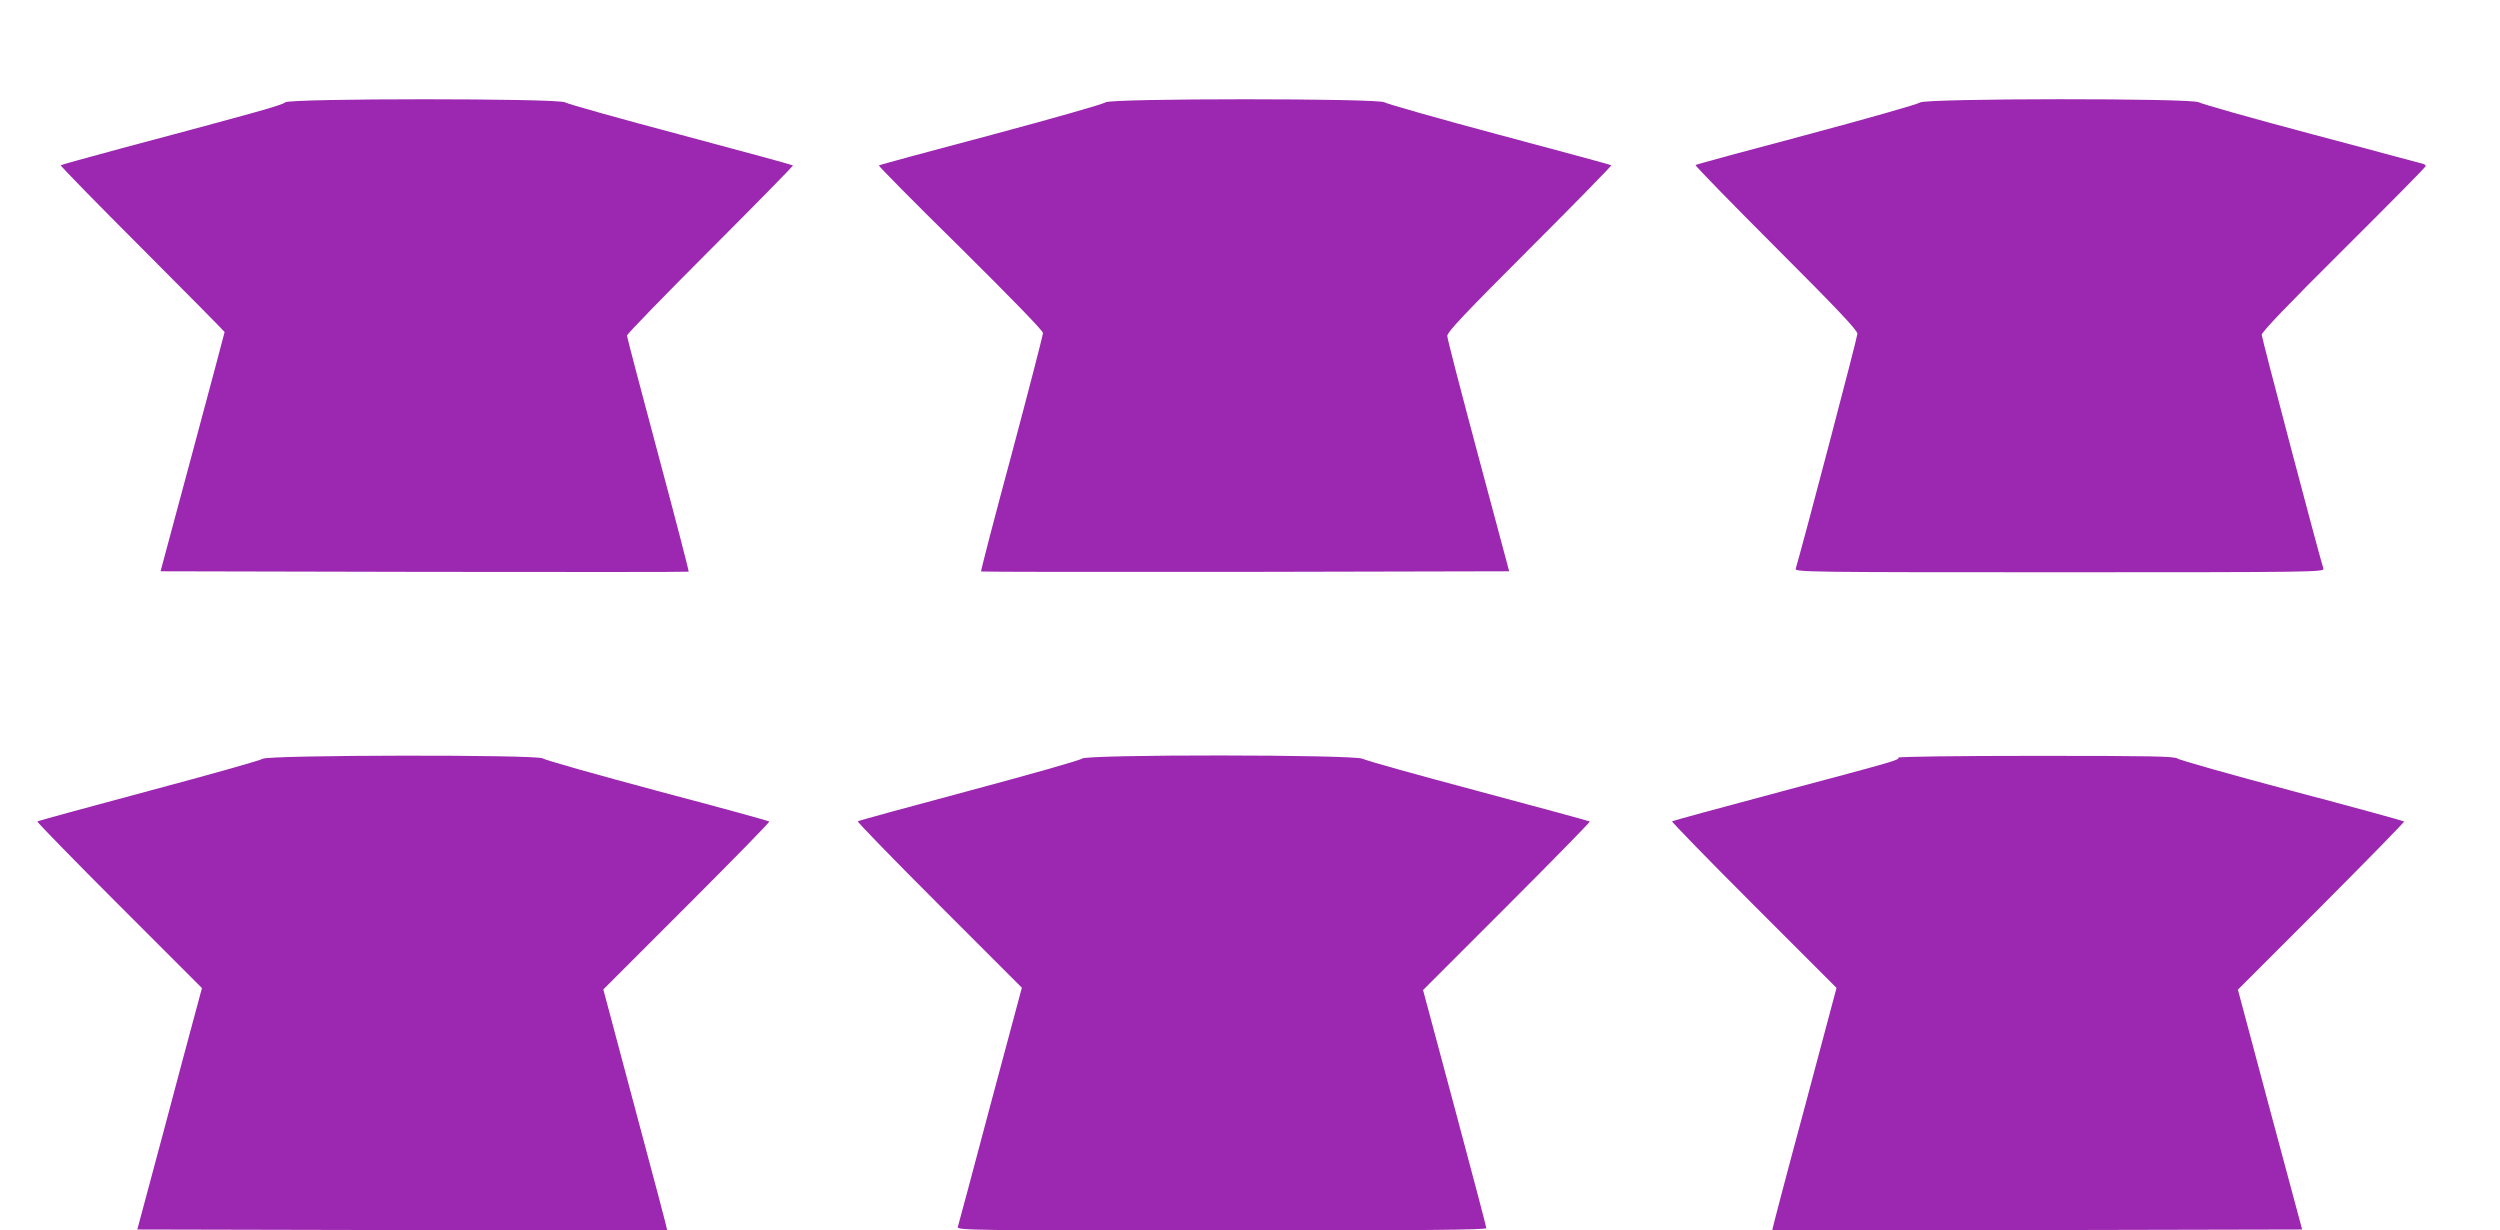 <?xml version="1.0" standalone="no"?>
<!DOCTYPE svg PUBLIC "-//W3C//DTD SVG 20010904//EN"
 "http://www.w3.org/TR/2001/REC-SVG-20010904/DTD/svg10.dtd">
<svg version="1.0" xmlns="http://www.w3.org/2000/svg"
 width="1280pt" height="630pt" viewBox="0 0 1280 630"
 preserveAspectRatio="xMidYMid meet">
<g transform="translate(0,630) scale(0.1,-0.1)"
fill="#9c27b0" stroke="none">
<path d="M1460 5776 c-14 -14 -142 -50 -840 -236 -168 -45 -307 -84 -309 -86
-3 -3 185 -195 417 -427 232 -232 422 -425 422 -427 0 -3 -74 -279 -164 -615
l-164 -610 1351 -3 c743 -1 1352 -1 1353 1 2 2 -68 272 -156 600 -88 328 -160
602 -160 609 0 7 192 205 427 440 235 235 425 429 423 431 -3 3 -261 73 -575
157 -313 83 -580 158 -592 166 -33 21 -1411 21 -1433 0z"/>
<path d="M5660 5776 c-8 -8 -271 -83 -585 -167 -313 -83 -572 -153 -575 -156
-3 -3 185 -193 418 -422 264 -262 422 -424 422 -436 0 -11 -72 -289 -160 -619
-89 -329 -159 -600 -157 -602 2 -2 611 -3 1354 -2 l1350 3 -158 590 c-87 325
-159 601 -159 615 0 20 89 114 422 447 232 232 420 424 418 427 -3 2 -262 73
-575 156 -314 84 -577 159 -586 166 -24 21 -1408 21 -1429 0z"/>
<path d="M9830 5775 c-9 -8 -269 -82 -579 -165 -310 -82 -567 -152 -570 -155
-3 -3 183 -194 412 -423 314 -314 417 -423 417 -441 0 -17 -275 -1064 -316
-1203 -5 -17 64 -18 1351 -18 1287 0 1356 1 1351 18 -30 97 -316 1182 -316
1198 0 14 135 155 420 438 231 230 420 421 420 426 0 4 -8 10 -17 12 -10 3
-268 72 -573 153 -305 81 -562 154 -571 161 -24 22 -1408 21 -1429 -1z"/>
<path d="M1345 2415 c-11 -8 -274 -82 -585 -165 -310 -83 -566 -153 -569 -156
-3 -2 186 -196 419 -429 l424 -424 -103 -383 c-56 -211 -130 -489 -165 -618
l-63 -235 1355 -3 c745 -1 1356 -1 1358 0 1 2 -72 279 -163 617 l-164 615 427
427 c236 236 426 430 423 433 -3 3 -261 74 -575 157 -313 84 -576 158 -585
166 -24 20 -1405 18 -1434 -2z"/>
<path d="M5540 2416 c-8 -8 -269 -82 -579 -165 -310 -83 -566 -153 -569 -156
-4 -3 184 -196 417 -429 l423 -423 -162 -604 c-88 -332 -163 -612 -166 -621
-5 -17 64 -18 1350 -18 1029 0 1356 3 1356 12 0 6 -73 283 -162 615 l-162 604
429 429 c236 236 427 431 425 434 -3 2 -259 72 -570 155 -311 83 -578 157
-593 166 -42 22 -1415 23 -1437 1z"/>
<path d="M9720 2421 c0 -13 3 -13 -594 -172 -307 -82 -561 -151 -565 -154 -3
-3 186 -197 419 -430 l423 -423 -165 -619 c-92 -340 -165 -619 -164 -621 2 -1
613 -1 1358 0 l1355 3 -165 614 -164 614 428 428 c235 236 426 431 423 433 -3
3 -261 74 -575 157 -313 83 -576 158 -585 165 -13 12 -139 14 -722 14 -408 0
-707 -4 -707 -9z"/>
</g>
</svg>
